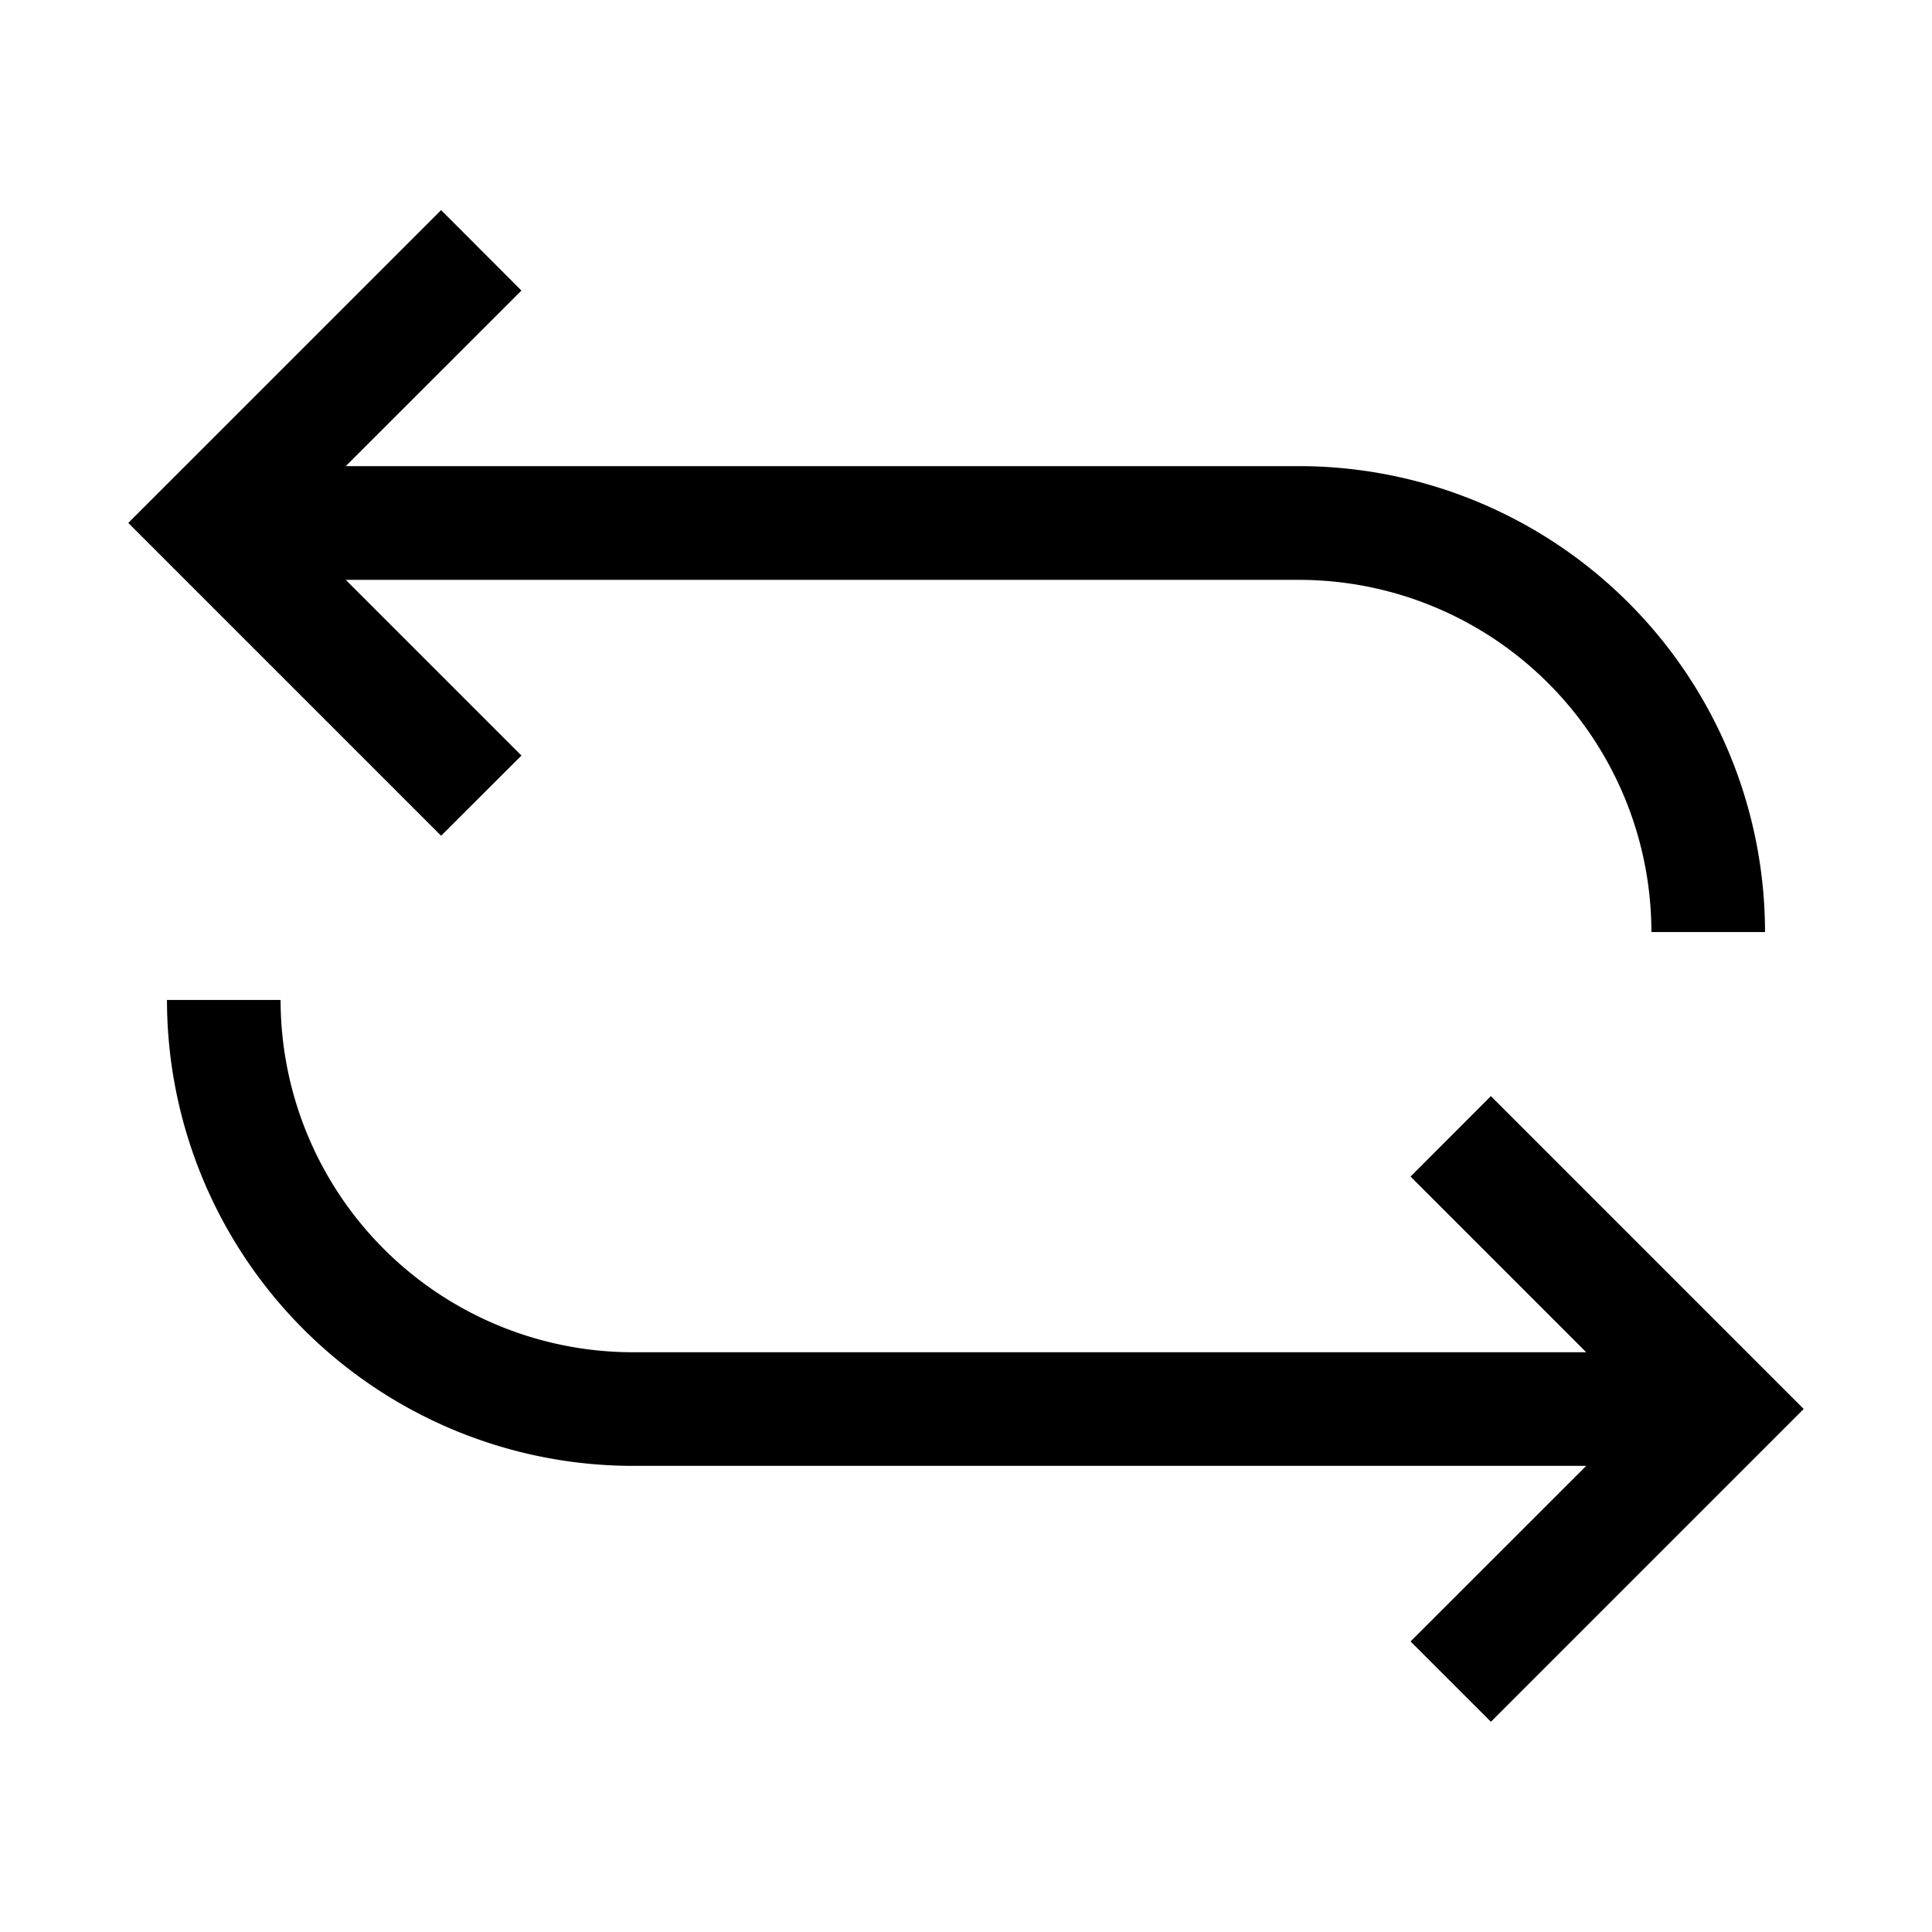<?xml version="1.0" ?><!-- Uploaded to: SVG Repo, www.svgrepo.com, Generator: SVG Repo Mixer Tools -->
<svg fill="#000000" width="800px" height="800px" viewBox="0 0 512 512" data-name="Layer 1" id="Layer_1" xmlns="http://www.w3.org/2000/svg"><path d="M116.9,221.48,34,138.58l82.9-82.9L138.19,77,91.63,123.53H344.31A123.57,123.57,0,0,1,467.75,247H437.64a93.43,93.43,0,0,0-93.33-93.33H91.63l46.56,46.56Zm278.2,69L373.81,311.8l46.56,46.56H167.69A93.43,93.43,0,0,1,74.36,265H44.25A123.57,123.57,0,0,0,167.69,388.47H420.37L373.81,435l21.29,21.29,82.9-82.9Z"/></svg>